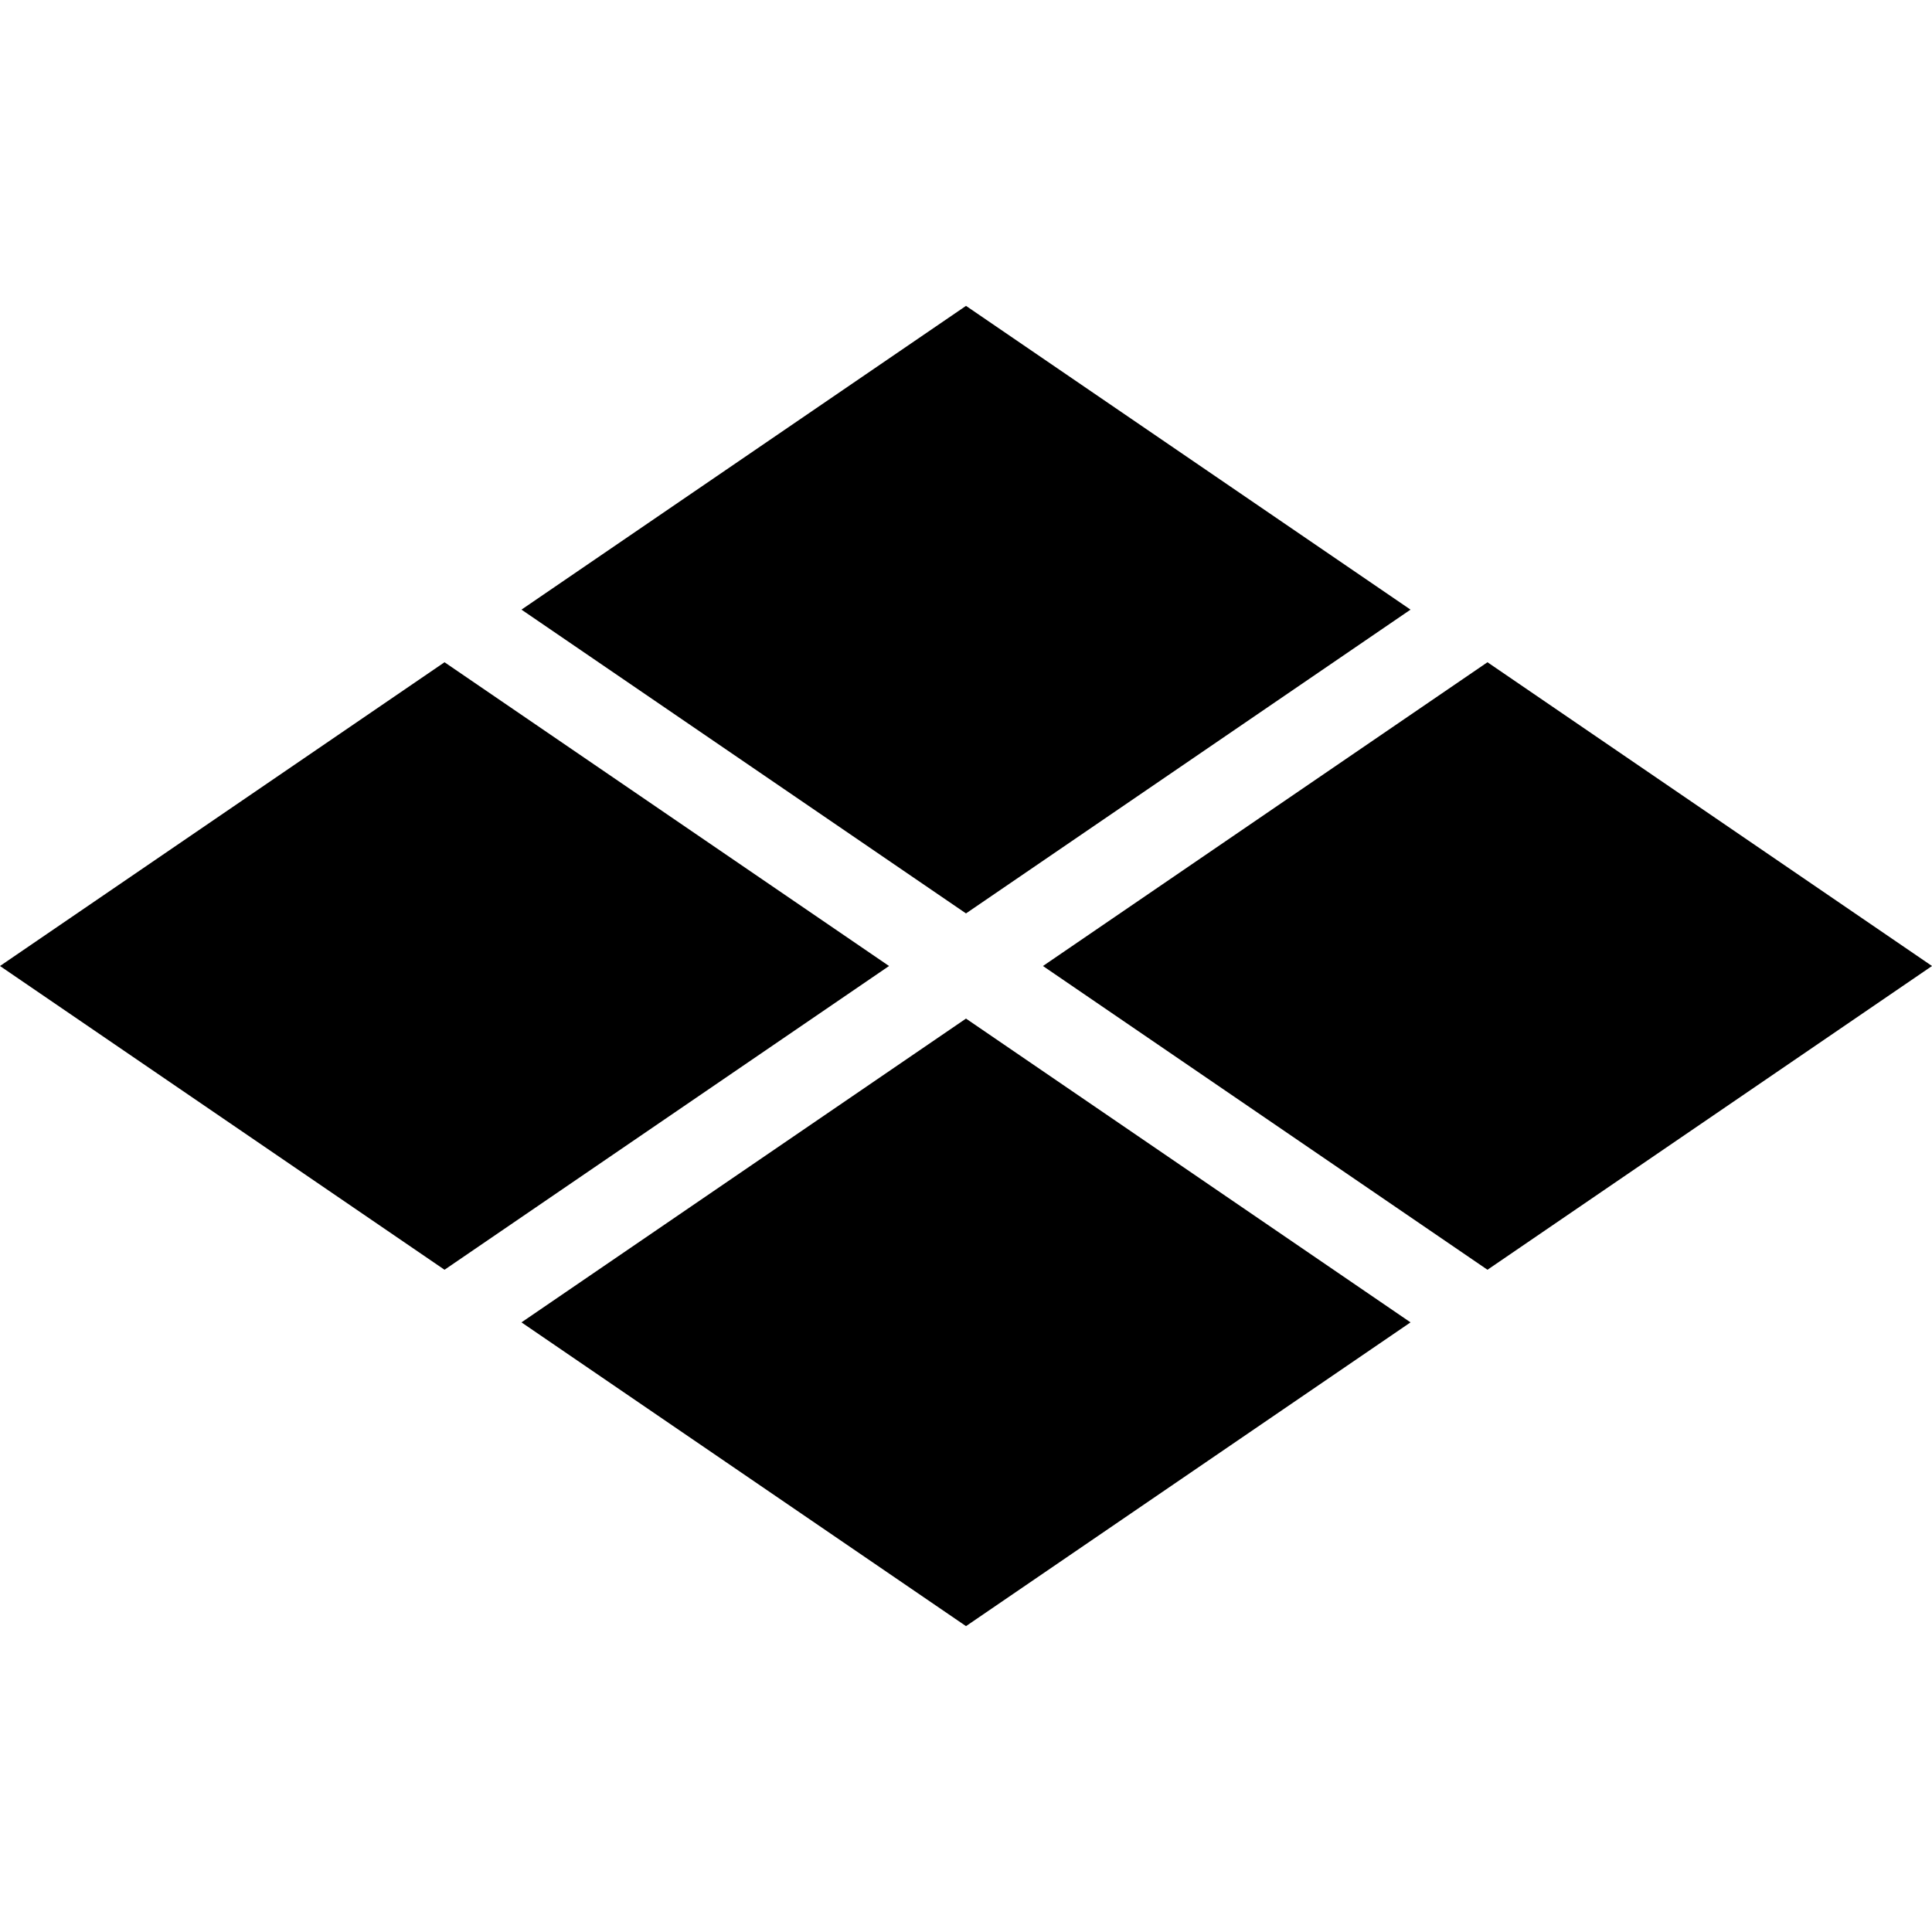 <?xml version="1.0" encoding="utf-8"?>

<!DOCTYPE svg PUBLIC "-//W3C//DTD SVG 1.1//EN" "http://www.w3.org/Graphics/SVG/1.1/DTD/svg11.dtd">

<svg height="800px" width="800px" version="1.1" id="_x32_" xmlns="http://www.w3.org/2000/svg" xmlns:xlink="http://www.w3.org/1999/xlink" 
	 viewBox="0 0 512 512"  xml:space="preserve">
<style type="text/css">
	.st0{fill:#000000;}
</style>
<g>
	<polygon class="st0" points="373.803,161.558 256.002,81.059 138.197,161.558 255.998,242.064 	"/>
	<polygon class="st0" points="394.195,175.502 276.395,256.001 394.195,336.499 512,256.001 	"/>
	<polygon class="st0" points="138.197,350.442 256.002,430.941 373.803,350.442 255.998,269.936 	"/>
	<polygon class="st0" points="117.805,175.502 0,256.001 117.805,336.499 235.605,256.001 	"/>
</g>
</svg>
